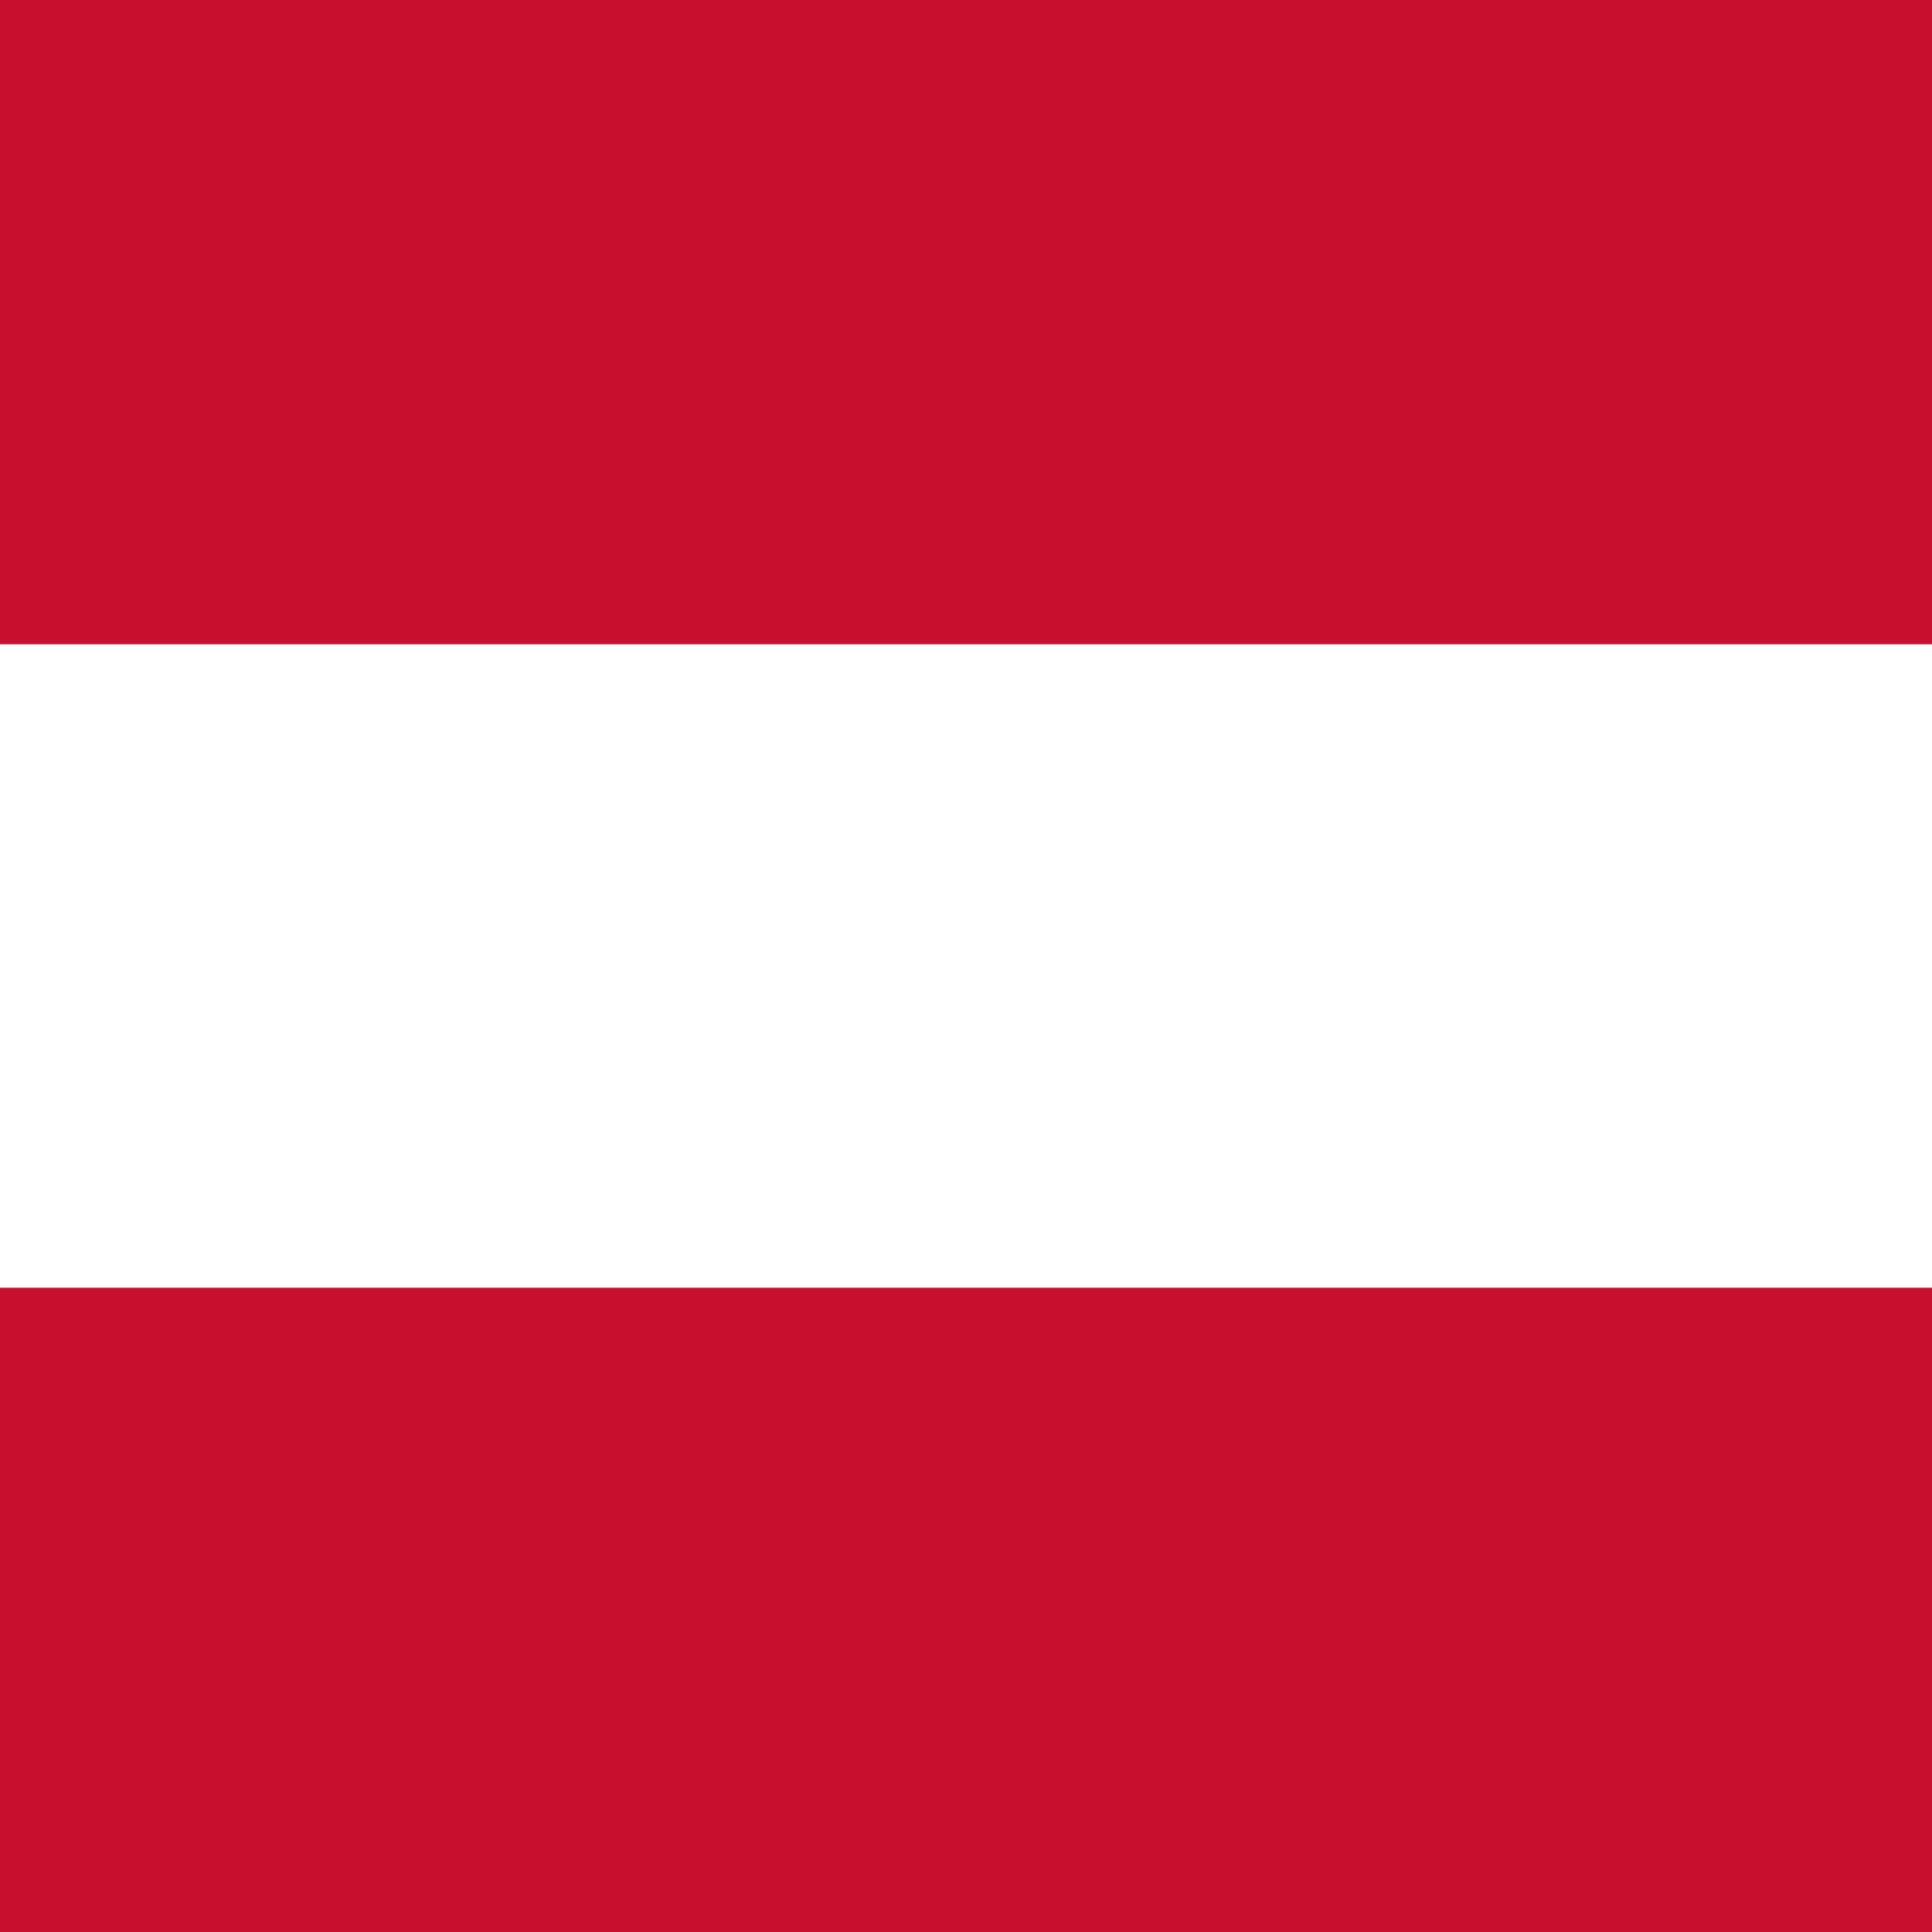<svg width="23" height="23" viewBox="0 0 23 23" fill="none" xmlns="http://www.w3.org/2000/svg">
<rect x="0" y="0" width="23" height="23" fill="#333333" stroke="none"/>
<path d="M23 0H0V7.67H23V0Z" fill="#C8102E"/>
<path d="M23 15.33H0V23H23V15.33Z" fill="#C8102E"/>
<path d="M23 7.67H0V15.33H23V7.67Z" fill="white"/>
</svg>
